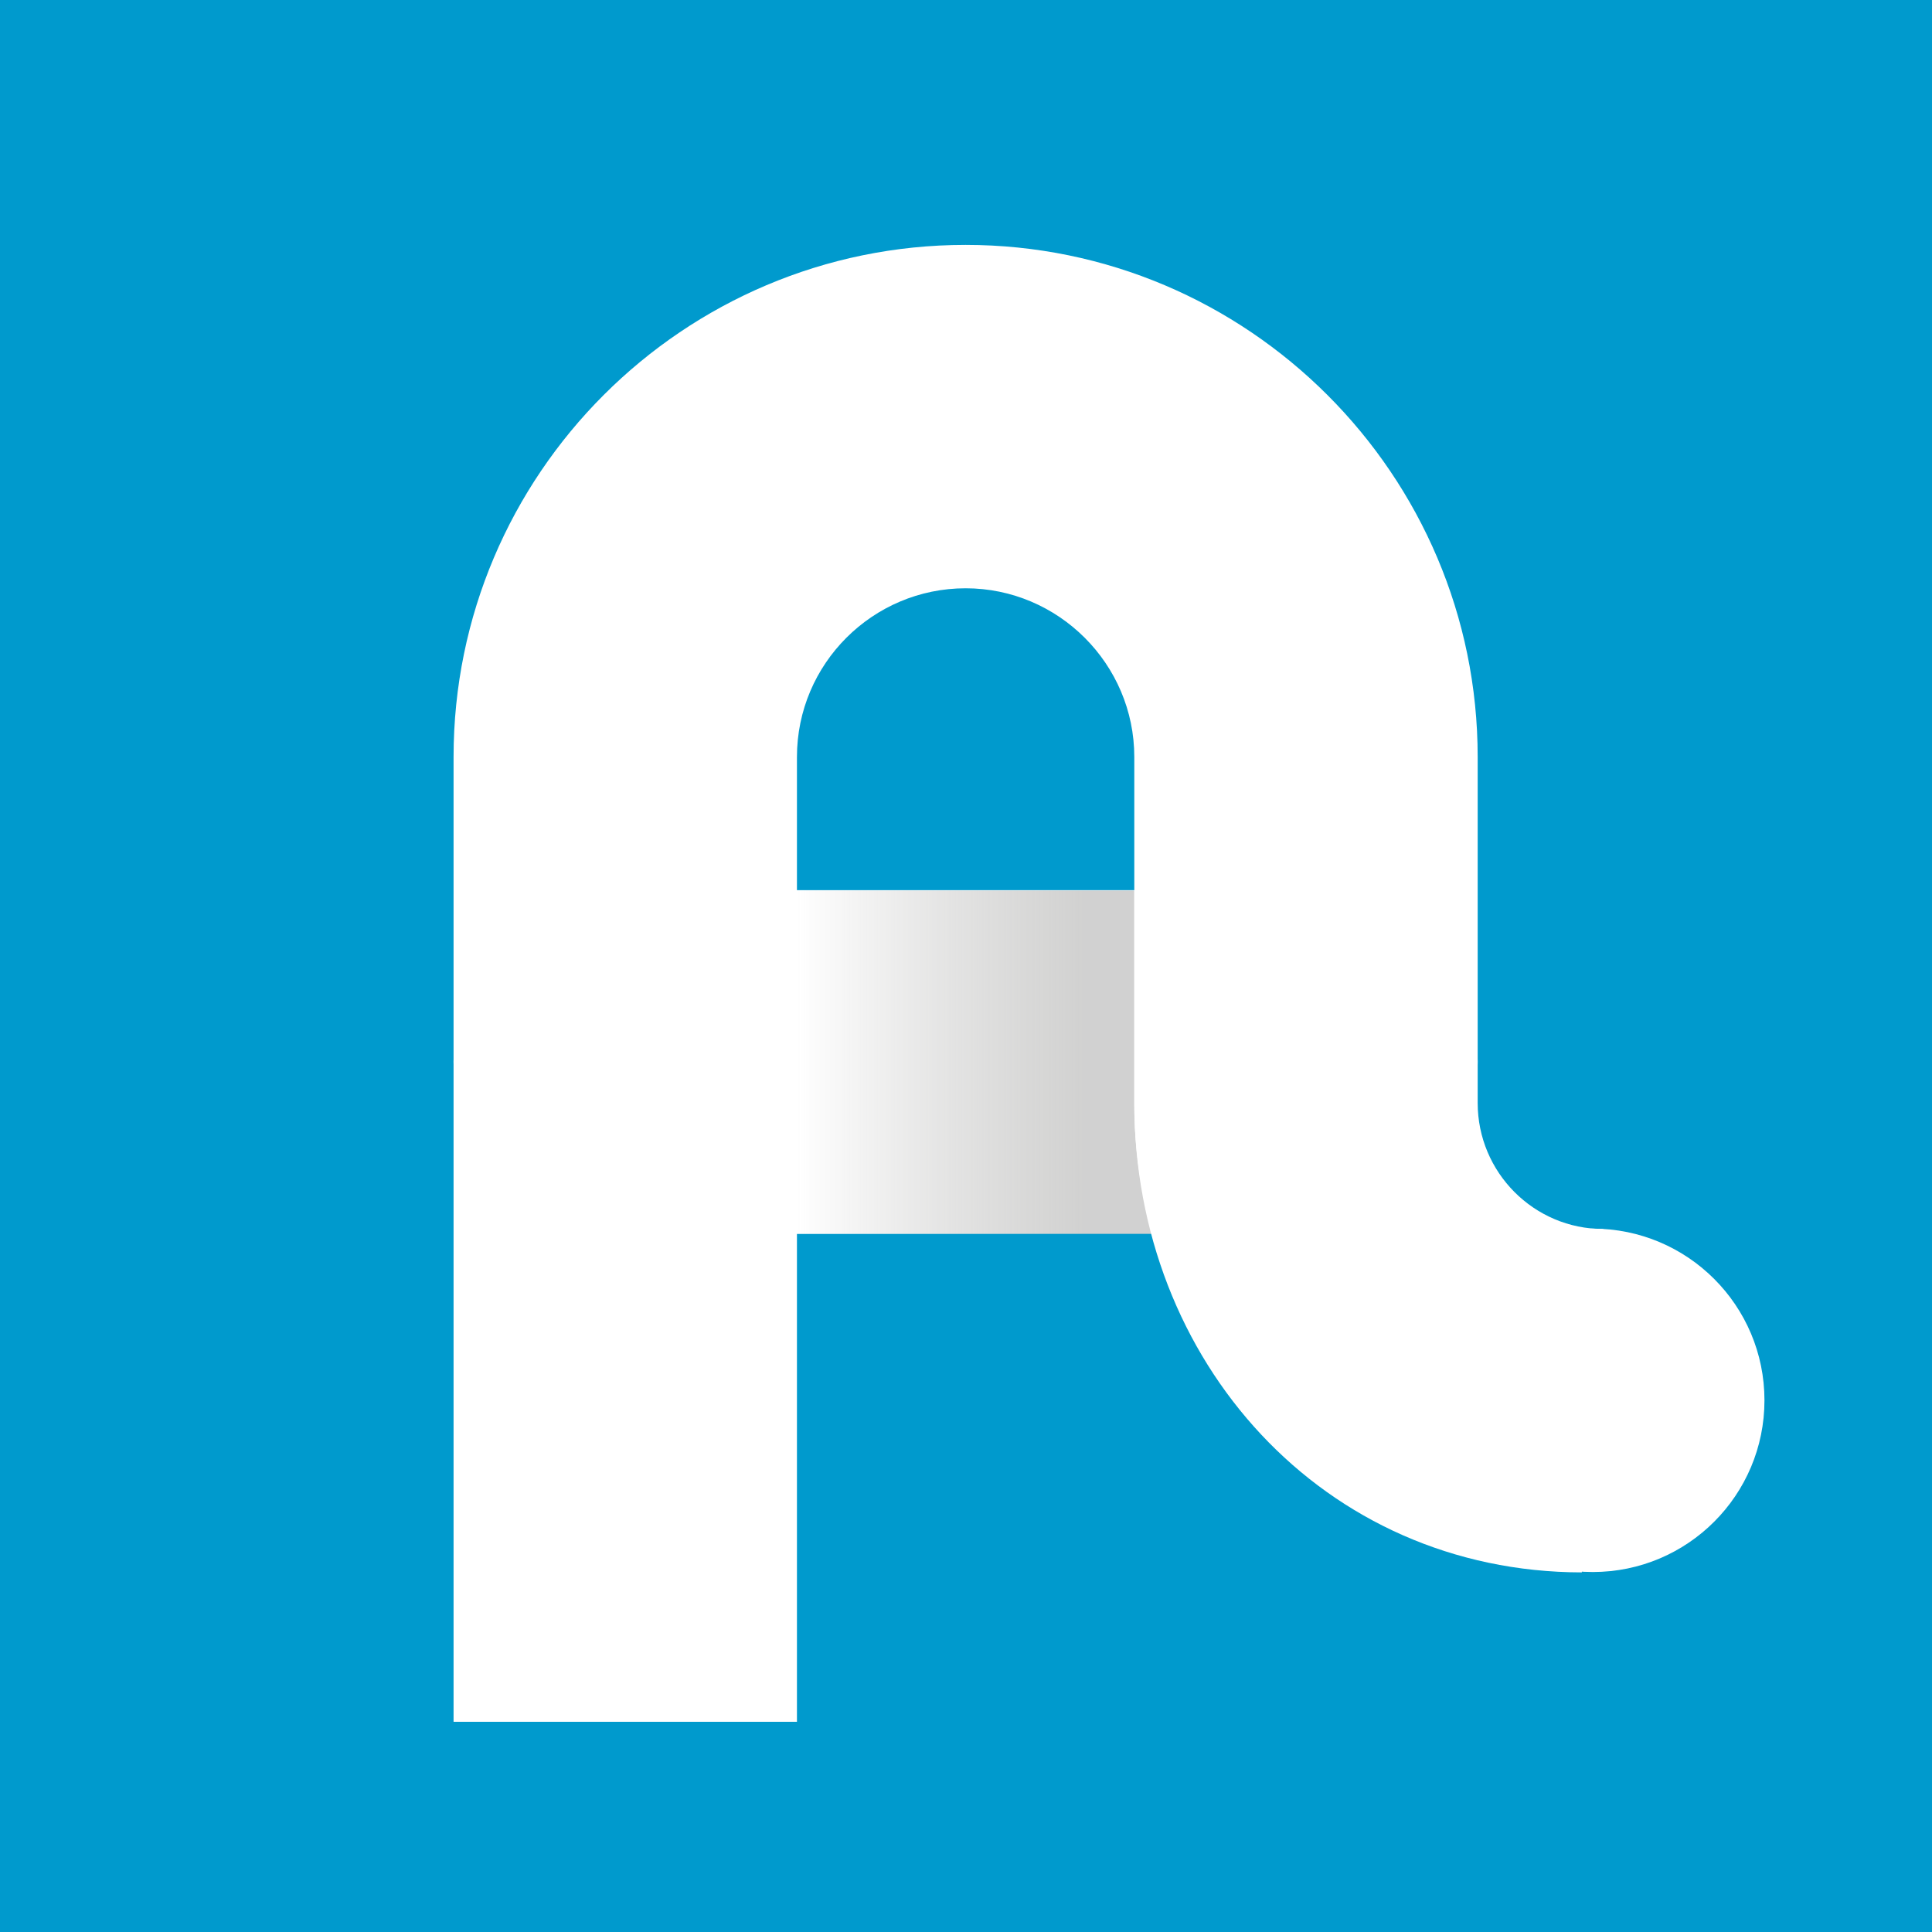 <svg xmlns="http://www.w3.org/2000/svg" xmlns:xlink="http://www.w3.org/1999/xlink" id="Livello_1" data-name="Livello 1" viewBox="0 0 512 512"><rect x="0" y="0" width="512" height="512" fill="#333333" stroke="none"/><defs><style> .cls-1 { fill: url(#Sfumatura_senza_nome_154); } .cls-1, .cls-2, .cls-3 { stroke-width: 0px; } .cls-2 { fill: #009acd; } .cls-3 { fill: #fff; } </style><linearGradient id="Sfumatura_senza_nome_154" data-name="Sfumatura senza nome 154" x1="211.2" y1="281.4" x2="305.6" y2="281.4" gradientUnits="userSpaceOnUse"><stop offset="0" stop-color="#fff"></stop><stop offset=".8" stop-color="#c6c6c5" stop-opacity=".8"></stop></linearGradient></defs><rect class="cls-2" width="512" height="512" transform="translate(512 512) rotate(180)"></rect><g><g><path class="cls-3" d="M346.1,326.9h-180.4c-25.1,0-45.5-20.4-45.5-45.5s20.4-45.5,45.5-45.5h180.4c25.1,0,45.5,20.4,45.5,45.5s-20.4,45.5-45.5,45.5Z"></path><path class="cls-1" d="M300.6,292.3v-56.3h-89.5v91h94.4c-3.2-11-4.9-22.6-4.9-34.6Z"></path></g><path class="cls-3" d="M424.9,325.7c-18.4,0-33.3-15-33.3-33.4v-91.7c0-74.8-60.9-135.7-135.7-135.7S120.2,125.7,120.2,200.6v255.7h91v-255.7c0-24.7,20.1-44.7,44.7-44.7s44.7,20.1,44.7,44.7v91.7c0,68.5,50.1,124.3,118.6,124.4l5.7-91Z"></path><circle class="cls-3" cx="422.1" cy="371.1" r="45.5"></circle></g></svg>